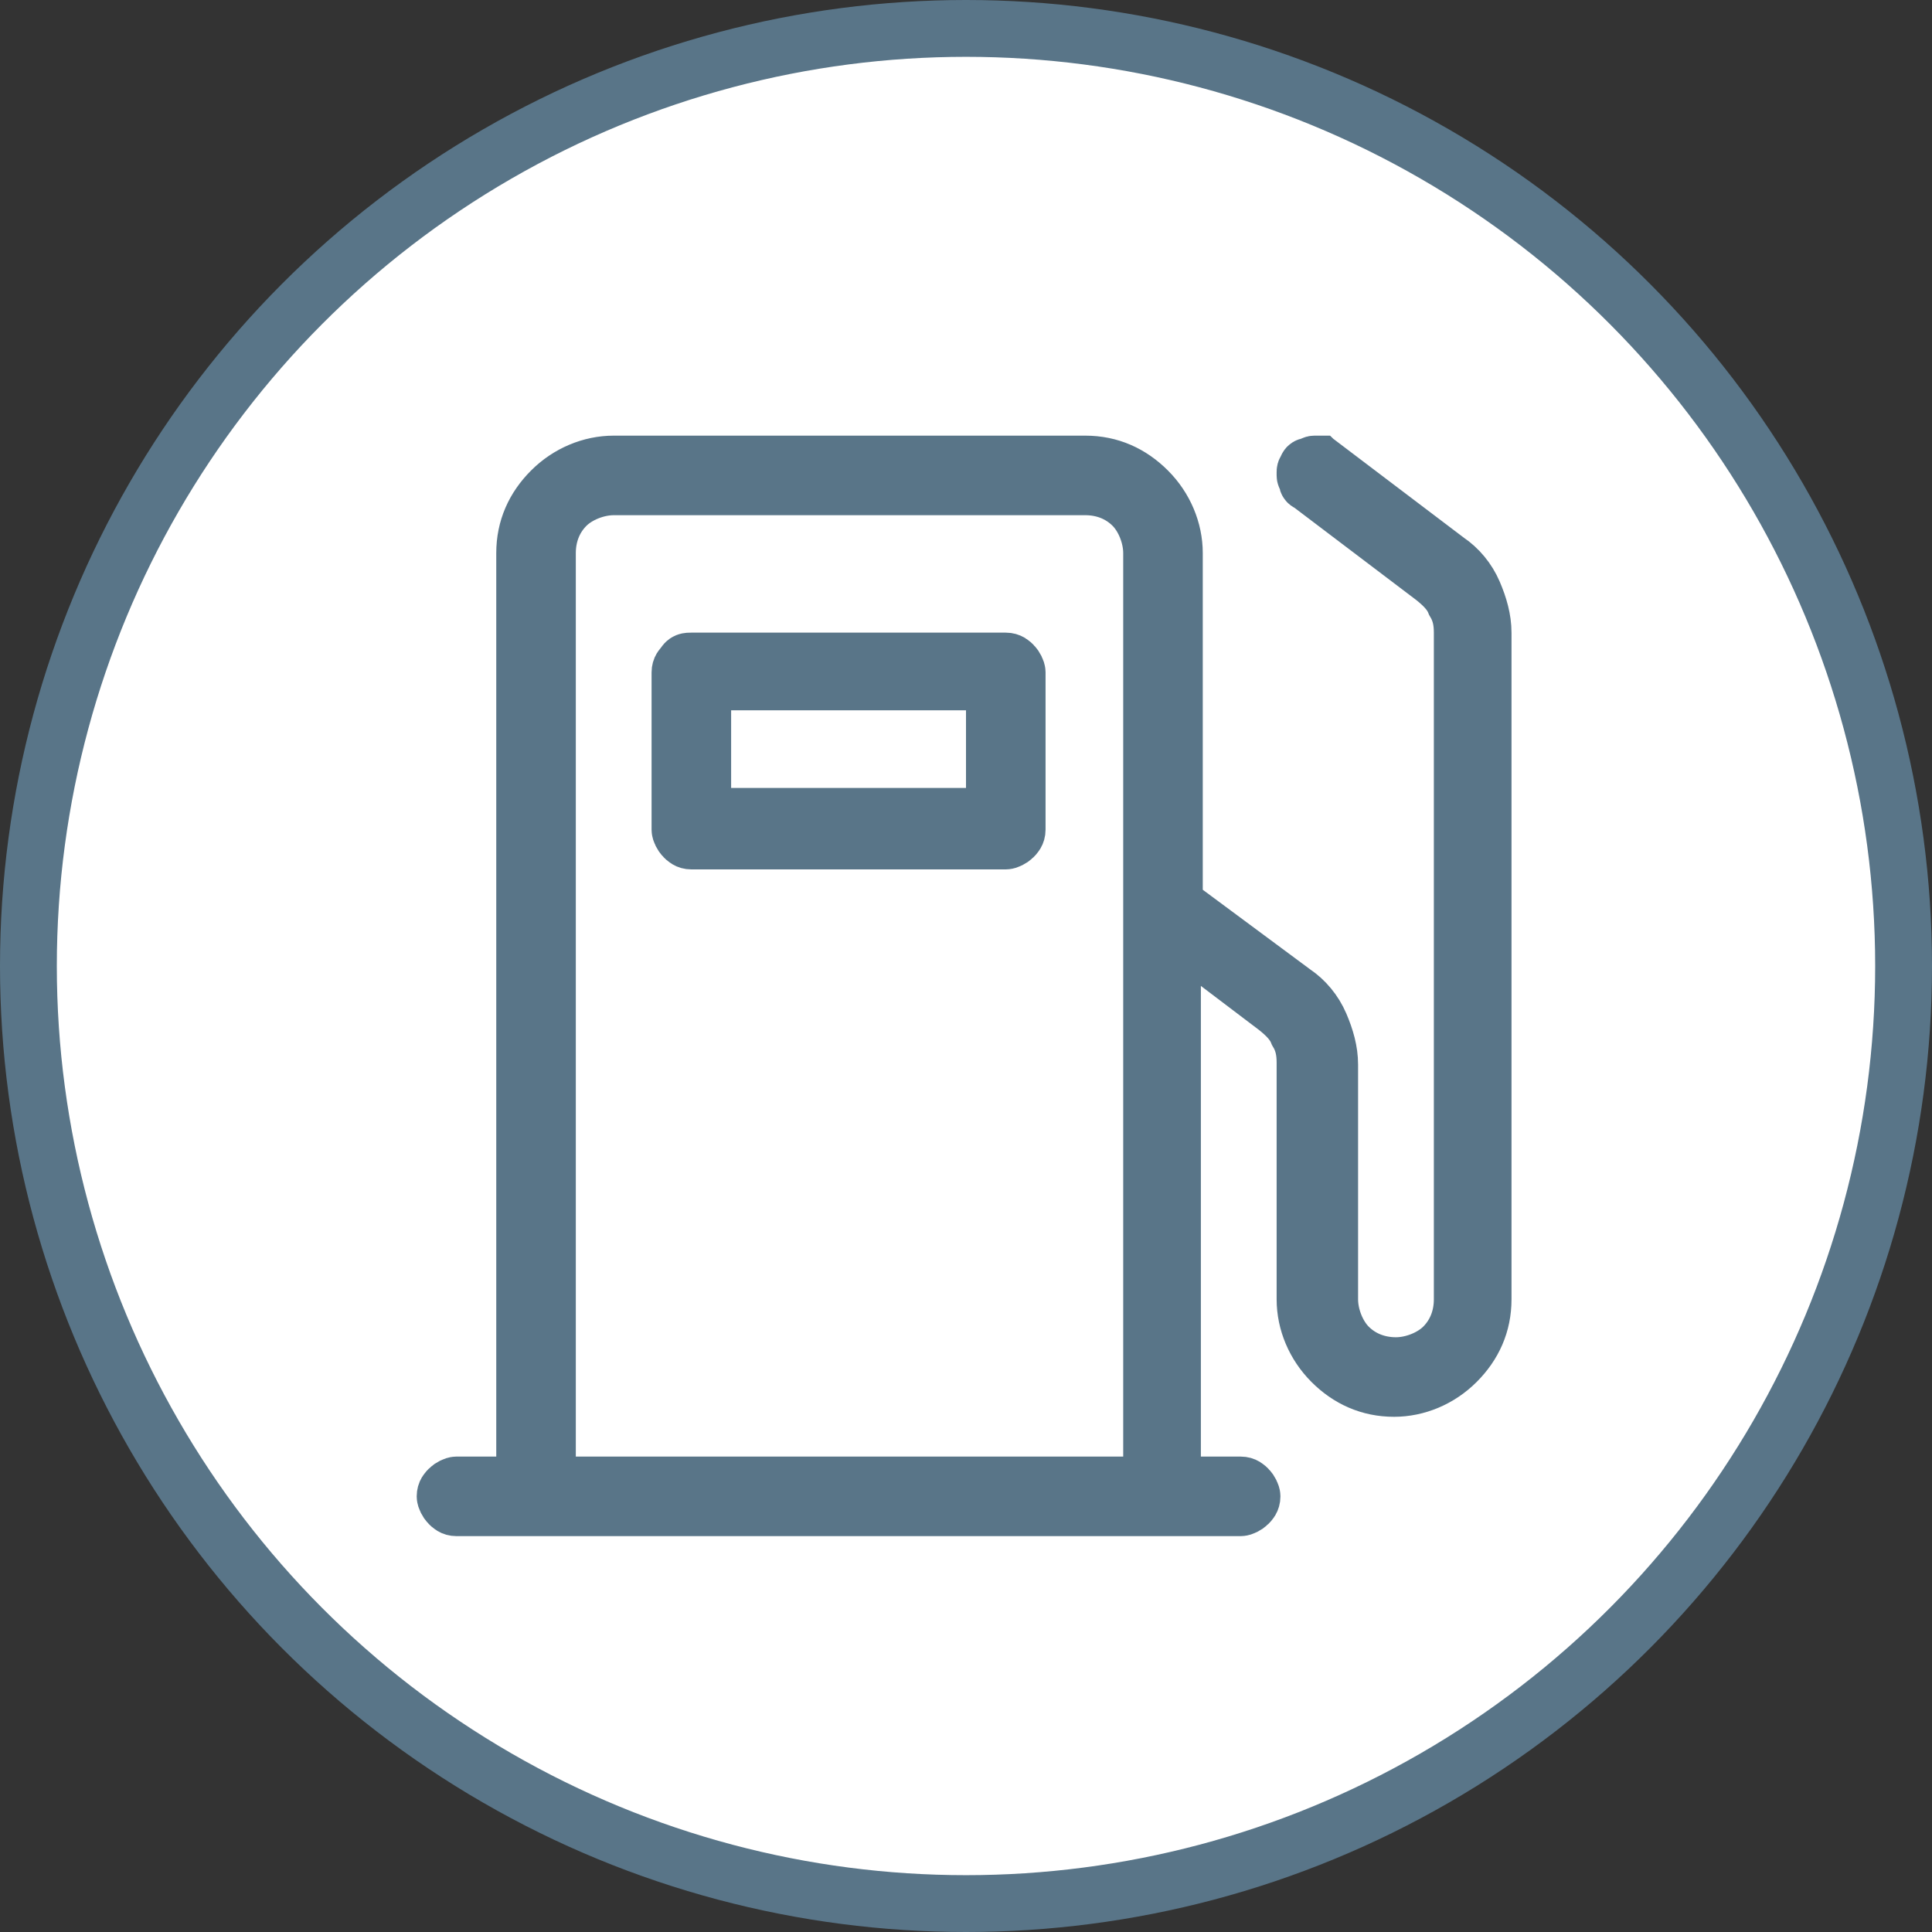 <svg xmlns="http://www.w3.org/2000/svg" xml:space="preserve" id="Calque_1" x="0" y="0" version="1.1" viewBox="0 0 102 102"><rect x="0" y="0" width="102" height="102" fill="#333333" stroke="none"/><style>.st1{fill:#597588;stroke:#597588;stroke-width:3}</style><circle cx="51" cy="51" r="49.5" style="fill:#fff;stroke:#597588;stroke-width:3"/><path d="M51 43.1h1.5V36H37.1v7.1H51zm-14.5-8.2h16.6c.2 0 .3.1.4.2s.2.3.2.4v8.3c0 .2-.1.3-.2.4s-.3.2-.4.2H36.5c-.2 0-.3-.1-.4-.2s-.2-.3-.2-.4v-8.3c0-.2.1-.3.2-.4.1-.2.2-.2.4-.2z" class="st1"/><path d="M61.9 46.8v.8l.6.5 5.8 4.3c.6.4 1.1 1 1.4 1.7s.5 1.4.5 2.1v12.4c0 .9.4 1.9 1 2.5.7.7 1.6 1 2.5 1s1.9-.4 2.5-1c.7-.7 1-1.6 1-2.5V33.4c0-.6-.1-1.1-.4-1.6-.2-.5-.6-.9-1.1-1.3l-6.6-5c-.1 0-.1-.1-.1-.2s-.1-.1-.1-.2v-.2c0-.1.1-.1.1-.2s.1-.1.2-.1.1-.1.2-.1h.2s.1.1.2.1l6.6 5c.6.4 1.1 1 1.4 1.7s.5 1.4.5 2.1v35.2c0 1.3-.5 2.4-1.4 3.3s-2.1 1.4-3.3 1.4c-1.3 0-2.4-.5-3.3-1.4s-1.4-2.1-1.4-3.3V56.1c0-.6-.1-1.1-.4-1.6-.2-.5-.6-.9-1.1-1.3l-3.3-2.5-2.2-1.7v29.4h3.6c.2 0 .3.1.4.2s.2.3.2.4c0 .2-.1.3-.2.4s-.3.2-.4.2H24.1c-.2 0-.3-.1-.4-.2s-.2-.3-.2-.4c0-.2.1-.3.2-.4s.3-.2.4-.2h3.6V29.2c0-1.3.5-2.4 1.4-3.3s2.1-1.4 3.3-1.4h24.9c1.3 0 2.4.5 3.3 1.4S62 28 62 29.2v17.6zM28.8 76.9v1.5h32V29.2c0-.9-.4-1.9-1-2.5-.7-.7-1.6-1-2.5-1H32.4c-.9 0-1.9.4-2.5 1-.7.7-1 1.6-1 2.5v47.7z" class="st1"/></svg>